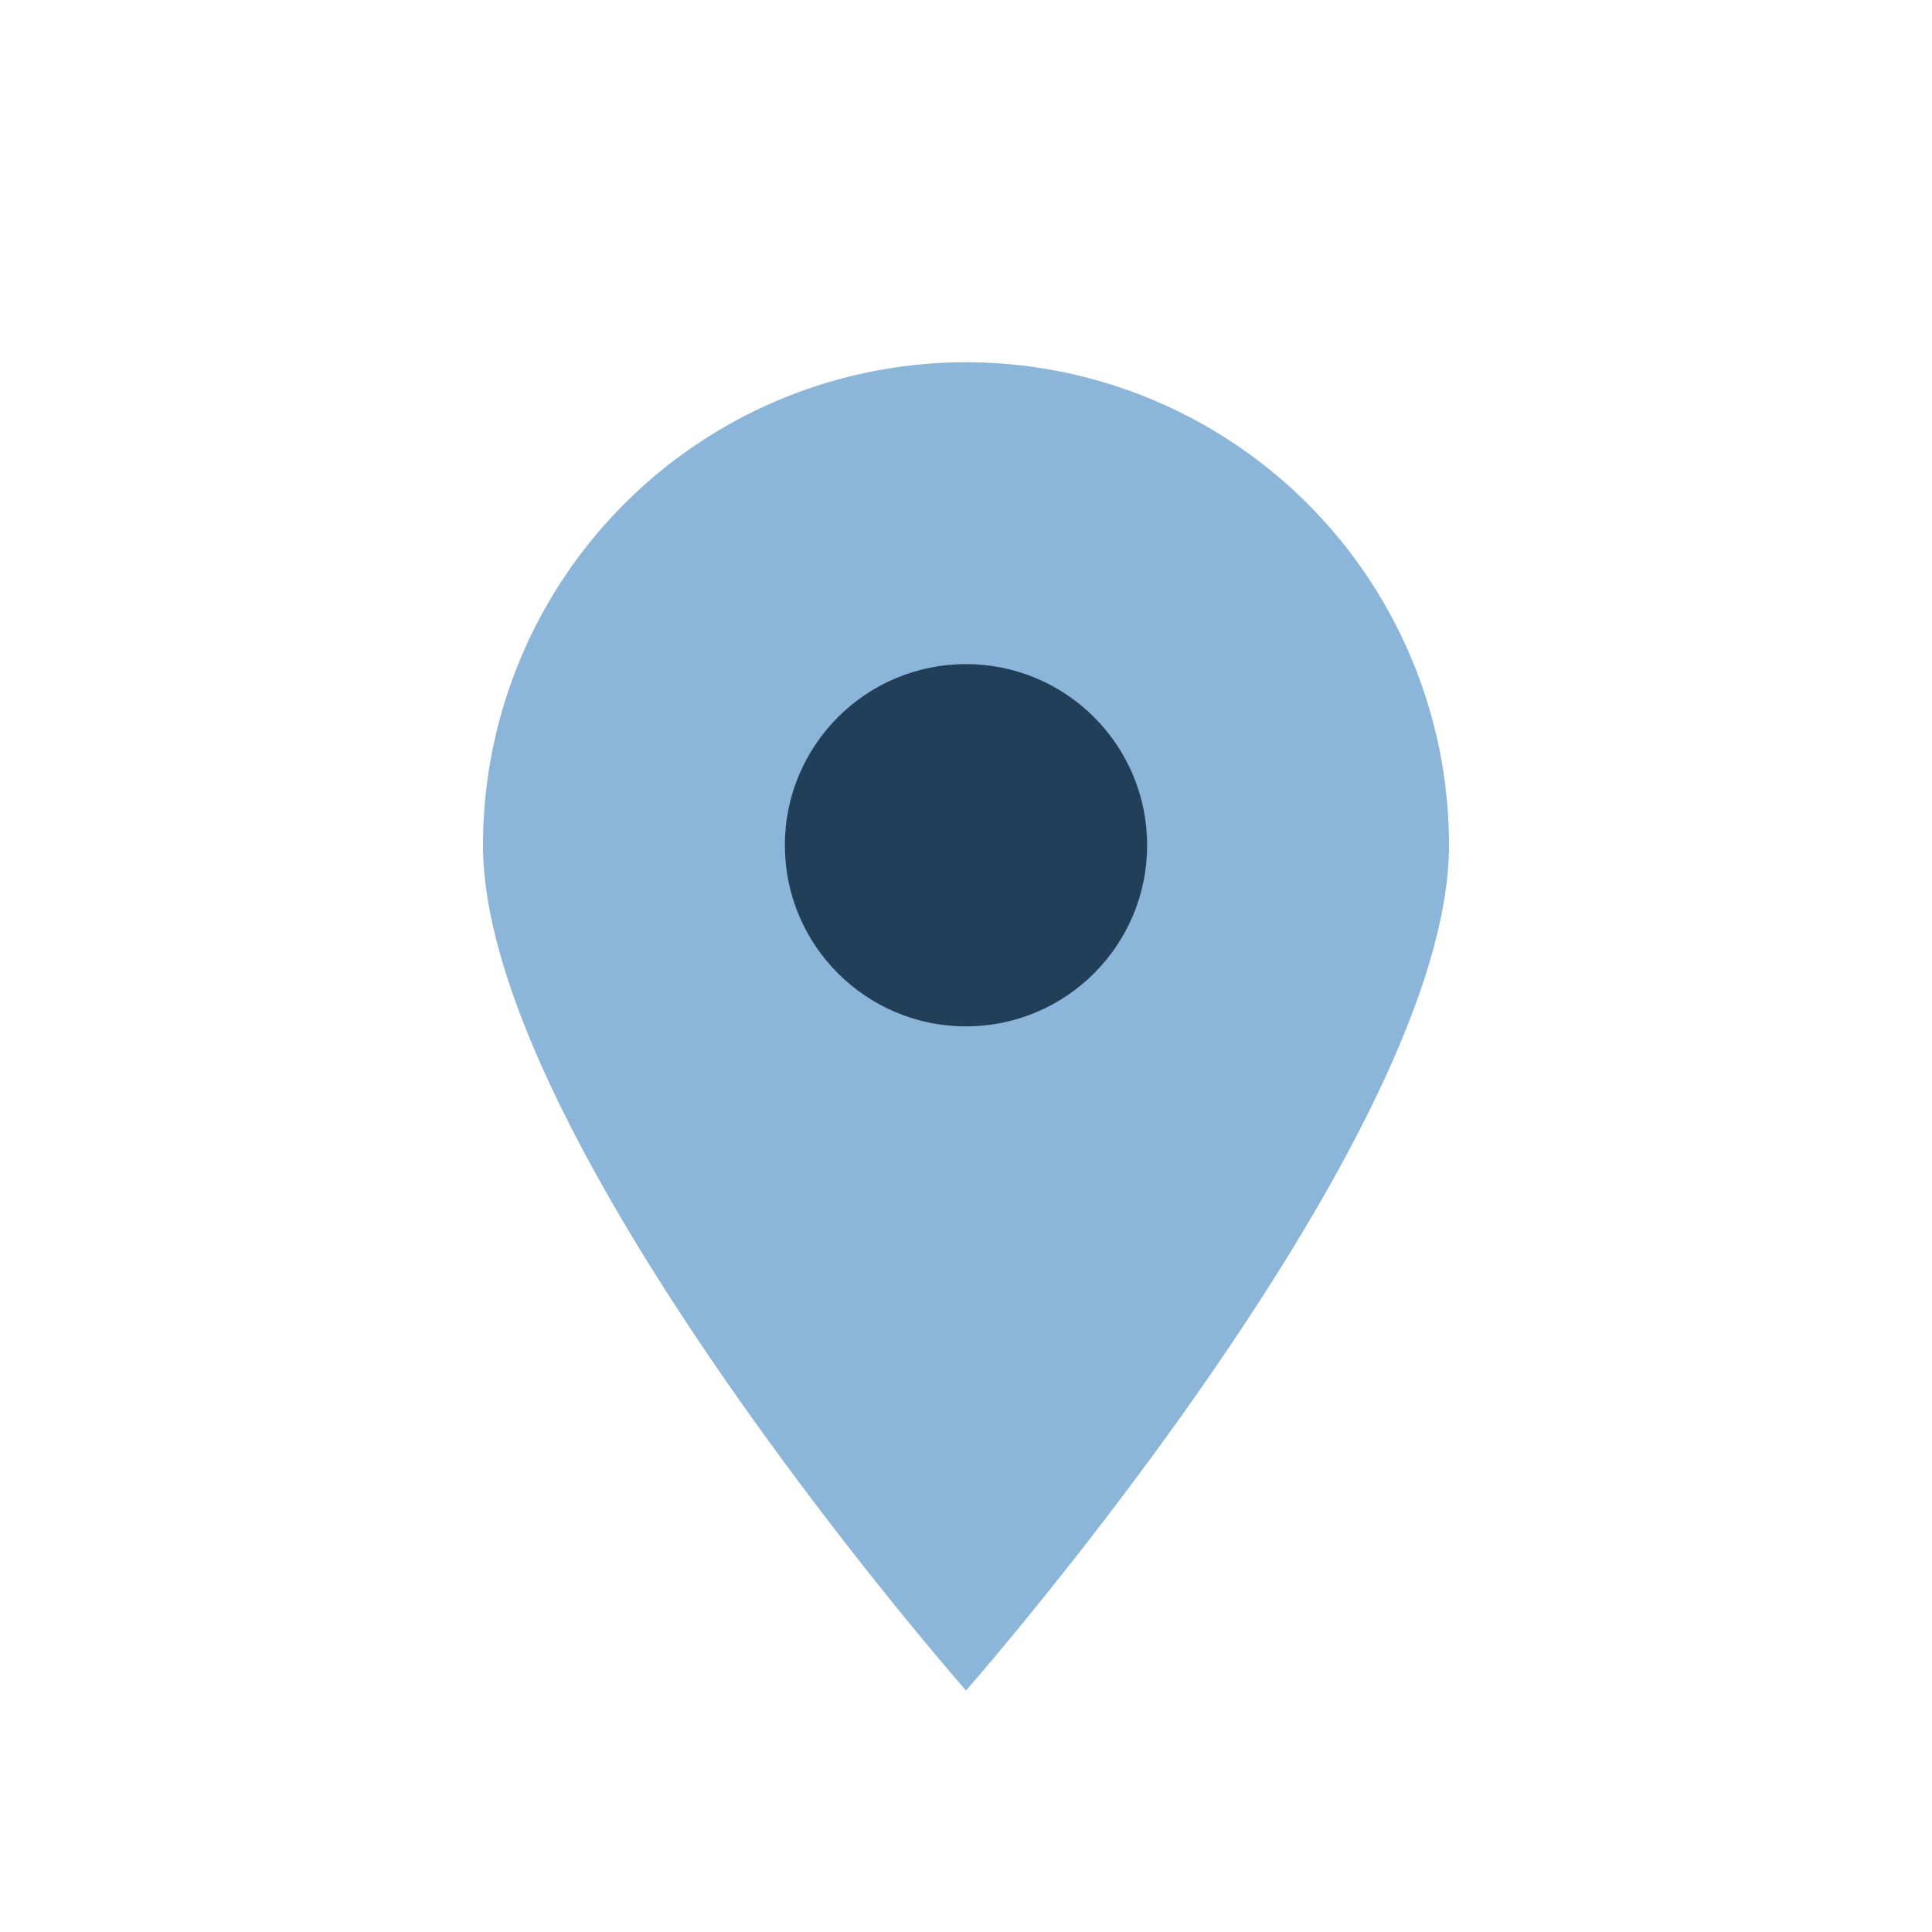 <?xml version="1.0" encoding="UTF-8"?>
<svg xmlns="http://www.w3.org/2000/svg" width="32" height="32" viewBox="0 0 32 32"><path d="M16 28s8-9.1 8-14A8 8 0 0016 6a8 8 0 00-8 8c0 4.9 8 14 8 14z" fill="#8CB6D9"/><circle cx="16" cy="14" r="3" fill="#223F5A"/></svg>